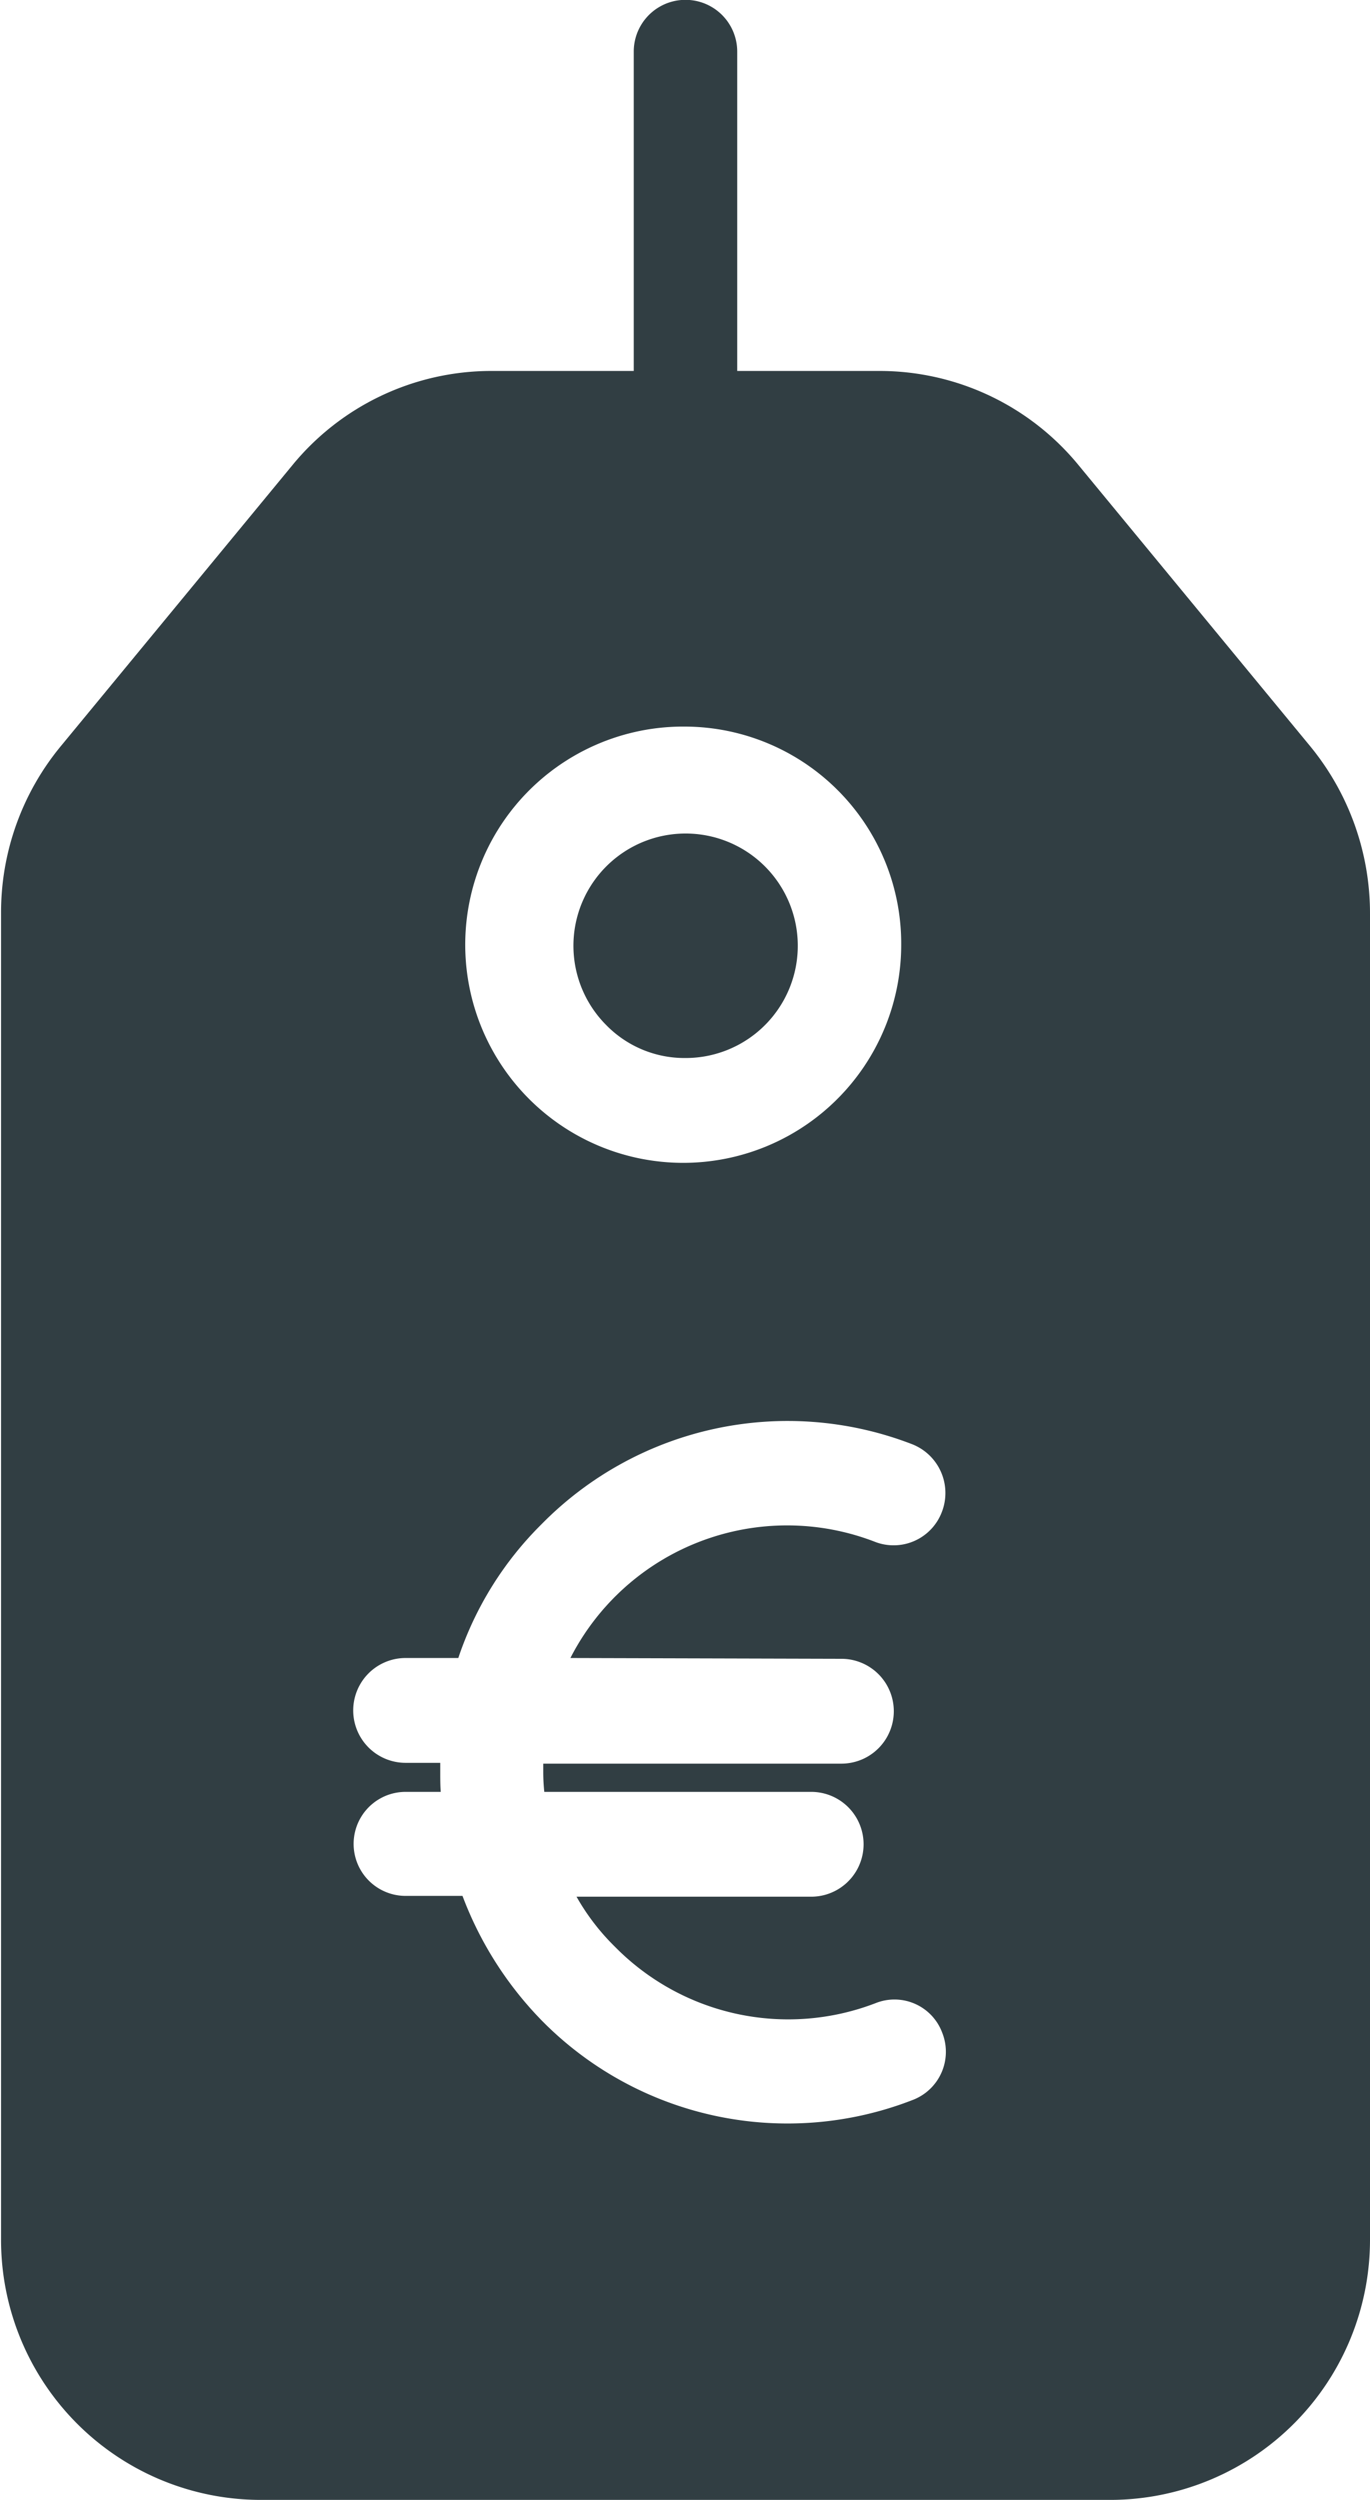 <svg xmlns="http://www.w3.org/2000/svg" width="17" height="31" viewBox="0 0 17 31">
  <defs>
    <style>
      .cls-1 {
        fill: #313e43;
        fill-rule: evenodd;
      }
    </style>
  </defs>
  <path class="cls-1" d="M903.79,1280H893.223a3.225,3.225,0,0,1-3.21-3.24v-16.44a3.237,3.237,0,0,1,.744-2.07l2.87-3.48a3.194,3.194,0,0,1,2.465-1.17h1.772v-3.96a0.642,0.642,0,0,1,1.284,0v3.96h1.772a3.194,3.194,0,0,1,2.465,1.17l2.87,3.48a3.265,3.265,0,0,1,.745,2.08v16.43A3.226,3.226,0,0,1,903.79,1280Zm-5.284-21.99a2.705,2.705,0,1,0,2.677,2.71A2.692,2.692,0,0,0,898.506,1258.01Zm1.56,14.51a0.65,0.65,0,0,0,0-1.3h-3.312a2.378,2.378,0,0,1-.013-0.24v-0.11h3.7a0.65,0.65,0,0,0,0-1.3l-3.363-.01a3.021,3.021,0,0,1,3.781-1.44,0.64,0.64,0,0,0,.828-0.37,0.65,0.65,0,0,0-.366-0.84,4.283,4.283,0,0,0-4.6.99,4.219,4.219,0,0,0-1.034,1.66h-0.654a0.65,0.65,0,0,0,0,1.3h0.43v0.12c0,0.08,0,.16.006,0.24h-0.436a0.645,0.645,0,0,0,0,1.29h0.706a4.452,4.452,0,0,0,.988,1.55,4.28,4.28,0,0,0,4.6.98,0.639,0.639,0,0,0,.366-0.83,0.632,0.632,0,0,0-.828-0.37,3.018,3.018,0,0,1-3.235-.7,2.793,2.793,0,0,1-.476-0.62h2.915Zm-1.56-10.4a1.359,1.359,0,0,1-.985-0.41A1.392,1.392,0,1,1,898.506,1262.12Z" transform="translate(-890 -1249)"/>
</svg>
